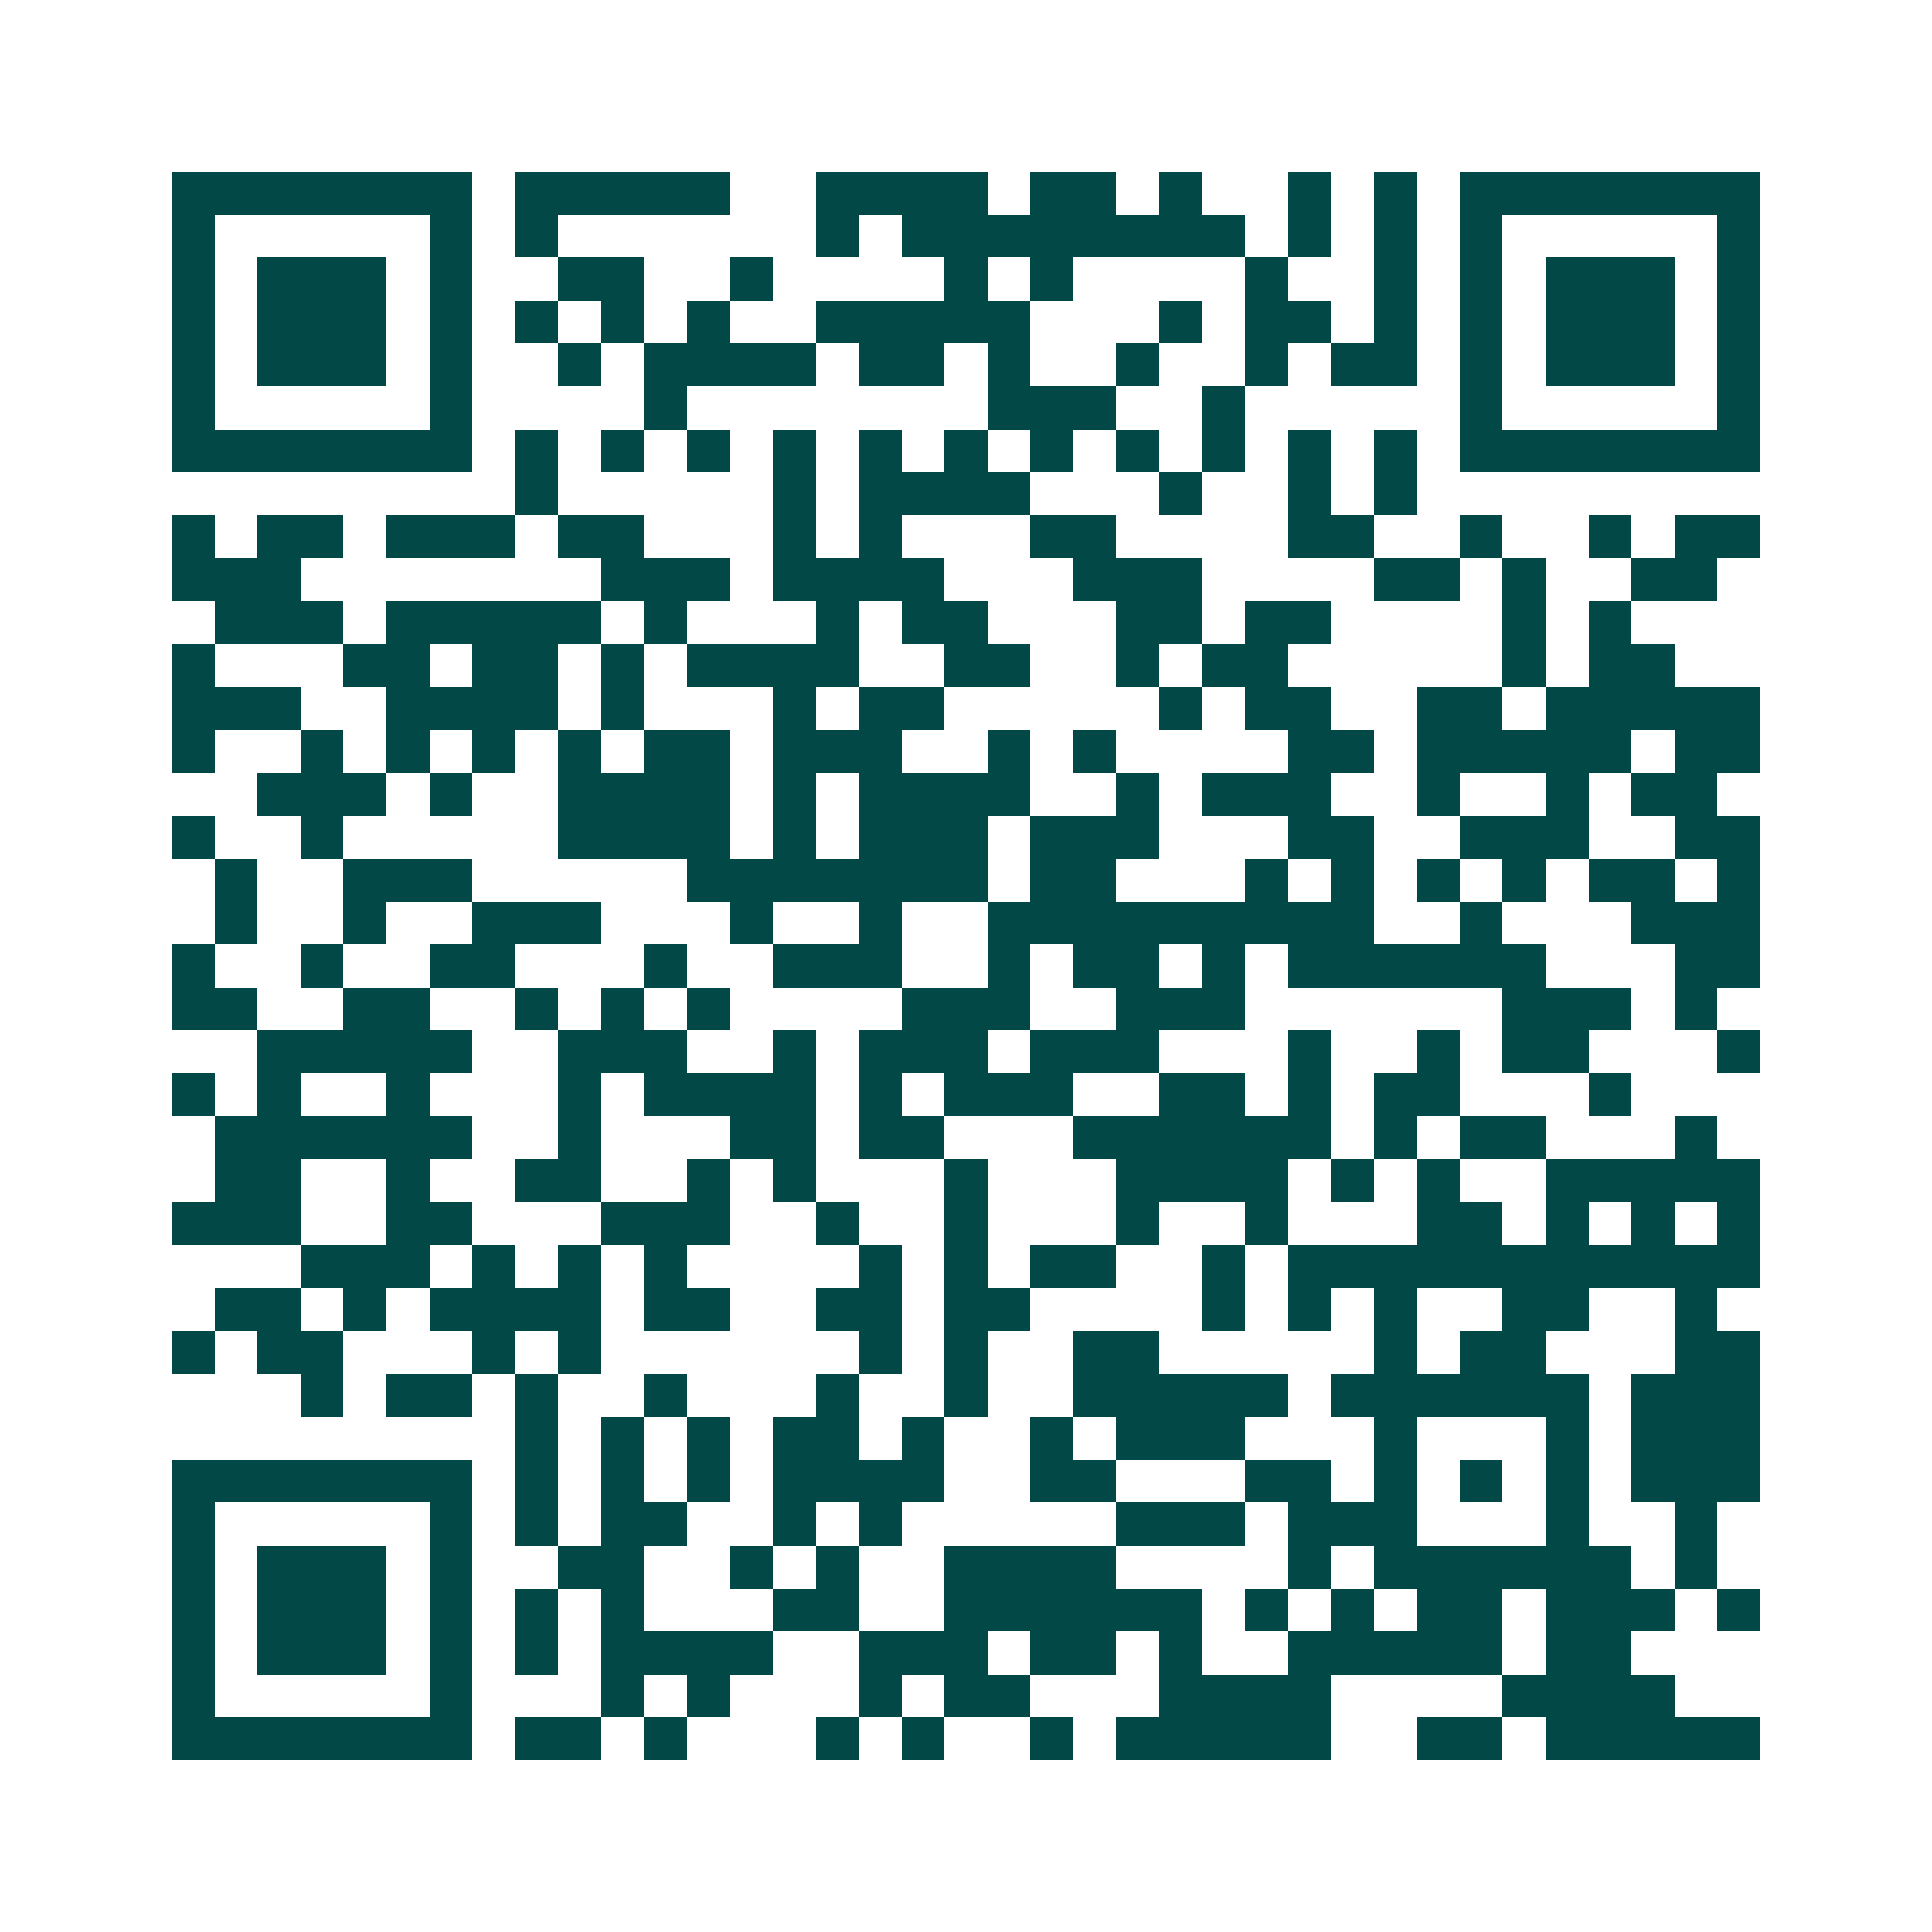 <svg xmlns="http://www.w3.org/2000/svg" width="200" height="200" viewBox="0 0 45 45" shape-rendering="crispEdges"><path fill="#ffffff" d="M0 0h45v45H0z"/><path stroke="#014847" d="M4 4.5h7m1 0h5m2 0h4m1 0h2m1 0h1m2 0h1m1 0h1m1 0h7M4 5.5h1m5 0h1m1 0h1m6 0h1m1 0h8m1 0h1m1 0h1m1 0h1m5 0h1M4 6.5h1m1 0h3m1 0h1m2 0h2m2 0h1m4 0h1m1 0h1m4 0h1m2 0h1m1 0h1m1 0h3m1 0h1M4 7.5h1m1 0h3m1 0h1m1 0h1m1 0h1m1 0h1m2 0h5m3 0h1m1 0h2m1 0h1m1 0h1m1 0h3m1 0h1M4 8.5h1m1 0h3m1 0h1m2 0h1m1 0h4m1 0h2m1 0h1m2 0h1m2 0h1m1 0h2m1 0h1m1 0h3m1 0h1M4 9.5h1m5 0h1m4 0h1m7 0h3m2 0h1m5 0h1m5 0h1M4 10.5h7m1 0h1m1 0h1m1 0h1m1 0h1m1 0h1m1 0h1m1 0h1m1 0h1m1 0h1m1 0h1m1 0h1m1 0h7M12 11.5h1m5 0h1m1 0h4m3 0h1m2 0h1m1 0h1M4 12.5h1m1 0h2m1 0h3m1 0h2m3 0h1m1 0h1m3 0h2m4 0h2m2 0h1m2 0h1m1 0h2M4 13.5h3m7 0h3m1 0h4m3 0h3m4 0h2m1 0h1m2 0h2M5 14.5h3m1 0h5m1 0h1m3 0h1m1 0h2m3 0h2m1 0h2m4 0h1m1 0h1M4 15.5h1m3 0h2m1 0h2m1 0h1m1 0h4m2 0h2m2 0h1m1 0h2m5 0h1m1 0h2M4 16.5h3m2 0h4m1 0h1m3 0h1m1 0h2m5 0h1m1 0h2m2 0h2m1 0h5M4 17.5h1m2 0h1m1 0h1m1 0h1m1 0h1m1 0h2m1 0h3m2 0h1m1 0h1m4 0h2m1 0h5m1 0h2M6 18.5h3m1 0h1m2 0h4m1 0h1m1 0h4m2 0h1m1 0h3m2 0h1m2 0h1m1 0h2M4 19.5h1m2 0h1m5 0h4m1 0h1m1 0h3m1 0h3m3 0h2m2 0h3m2 0h2M5 20.5h1m2 0h3m5 0h7m1 0h2m3 0h1m1 0h1m1 0h1m1 0h1m1 0h2m1 0h1M5 21.5h1m2 0h1m2 0h3m3 0h1m2 0h1m2 0h9m2 0h1m3 0h3M4 22.5h1m2 0h1m2 0h2m3 0h1m2 0h3m2 0h1m1 0h2m1 0h1m1 0h6m3 0h2M4 23.5h2m2 0h2m2 0h1m1 0h1m1 0h1m4 0h3m2 0h3m6 0h3m1 0h1M6 24.5h5m2 0h3m2 0h1m1 0h3m1 0h3m3 0h1m2 0h1m1 0h2m3 0h1M4 25.5h1m1 0h1m2 0h1m3 0h1m1 0h4m1 0h1m1 0h3m2 0h2m1 0h1m1 0h2m3 0h1M5 26.5h6m2 0h1m3 0h2m1 0h2m3 0h6m1 0h1m1 0h2m3 0h1M5 27.5h2m2 0h1m2 0h2m2 0h1m1 0h1m3 0h1m3 0h4m1 0h1m1 0h1m2 0h5M4 28.5h3m2 0h2m3 0h3m2 0h1m2 0h1m3 0h1m2 0h1m3 0h2m1 0h1m1 0h1m1 0h1M7 29.5h3m1 0h1m1 0h1m1 0h1m4 0h1m1 0h1m1 0h2m2 0h1m1 0h11M5 30.5h2m1 0h1m1 0h4m1 0h2m2 0h2m1 0h2m4 0h1m1 0h1m1 0h1m2 0h2m2 0h1M4 31.5h1m1 0h2m3 0h1m1 0h1m6 0h1m1 0h1m2 0h2m5 0h1m1 0h2m3 0h2M7 32.5h1m1 0h2m1 0h1m2 0h1m3 0h1m2 0h1m2 0h5m1 0h6m1 0h3M12 33.5h1m1 0h1m1 0h1m1 0h2m1 0h1m2 0h1m1 0h3m3 0h1m3 0h1m1 0h3M4 34.5h7m1 0h1m1 0h1m1 0h1m1 0h4m2 0h2m3 0h2m1 0h1m1 0h1m1 0h1m1 0h3M4 35.5h1m5 0h1m1 0h1m1 0h2m2 0h1m1 0h1m5 0h3m1 0h3m3 0h1m2 0h1M4 36.5h1m1 0h3m1 0h1m2 0h2m2 0h1m1 0h1m2 0h4m4 0h1m1 0h6m1 0h1M4 37.5h1m1 0h3m1 0h1m1 0h1m1 0h1m3 0h2m2 0h6m1 0h1m1 0h1m1 0h2m1 0h3m1 0h1M4 38.5h1m1 0h3m1 0h1m1 0h1m1 0h4m2 0h3m1 0h2m1 0h1m2 0h5m1 0h2M4 39.5h1m5 0h1m3 0h1m1 0h1m3 0h1m1 0h2m3 0h4m4 0h4M4 40.5h7m1 0h2m1 0h1m3 0h1m1 0h1m2 0h1m1 0h5m2 0h2m1 0h5"/></svg>
